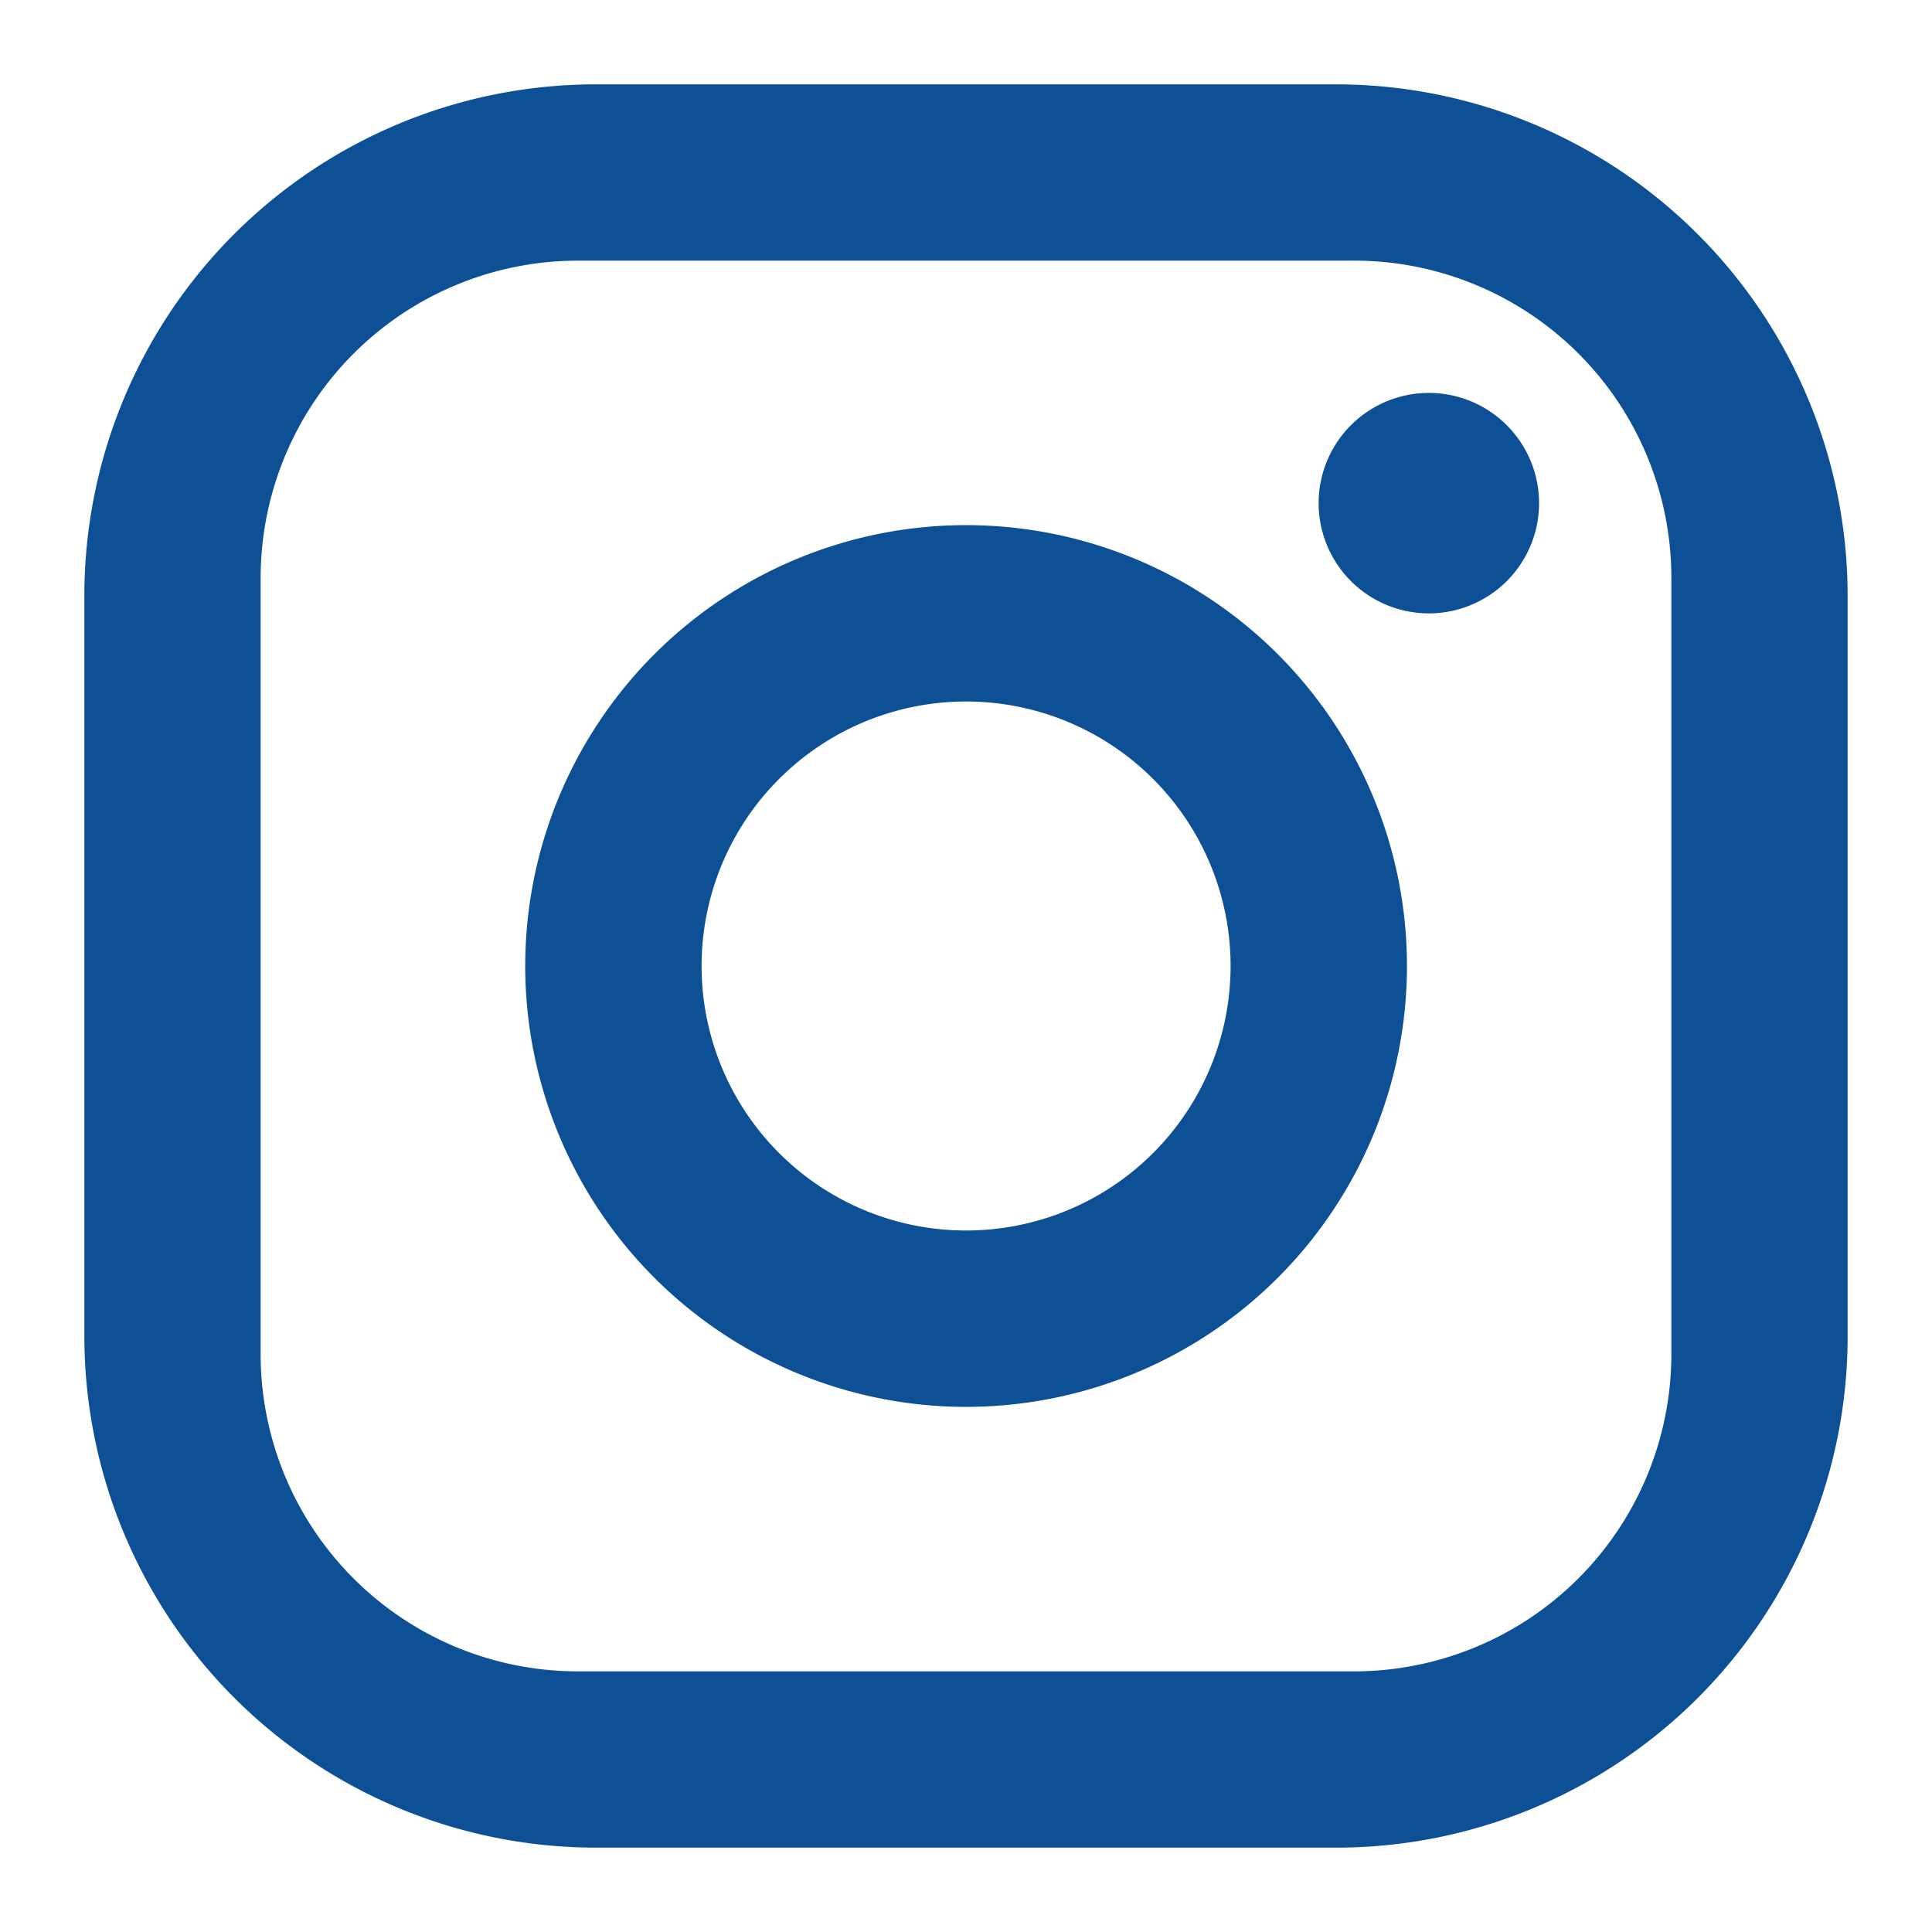 <svg width="21" height="21" viewBox="0 0 21 21" fill="none" xmlns="http://www.w3.org/2000/svg"><path d="M6.475.917h8.05a5.562 5.562 0 0 1 5.558 5.558v8.05a5.558 5.558 0 0 1-5.558 5.558h-8.05a5.562 5.562 0 0 1-5.558-5.558v-8.05A5.558 5.558 0 0 1 6.475.917Zm-.192 1.916a3.45 3.45 0 0 0-3.45 3.45v8.434a3.448 3.448 0 0 0 3.45 3.45h8.434a3.45 3.45 0 0 0 3.45-3.45V6.283a3.448 3.448 0 0 0-3.45-3.45H6.283Zm9.248 1.438a1.198 1.198 0 1 1 0 2.396 1.198 1.198 0 0 1 0-2.396Zm-5.03 1.437a4.792 4.792 0 1 1 0 9.584 4.792 4.792 0 0 1 0-9.584Zm0 1.917a2.875 2.875 0 1 0 0 5.75 2.875 2.875 0 0 0 0-5.75Z" fill="#0D5096"/></svg>